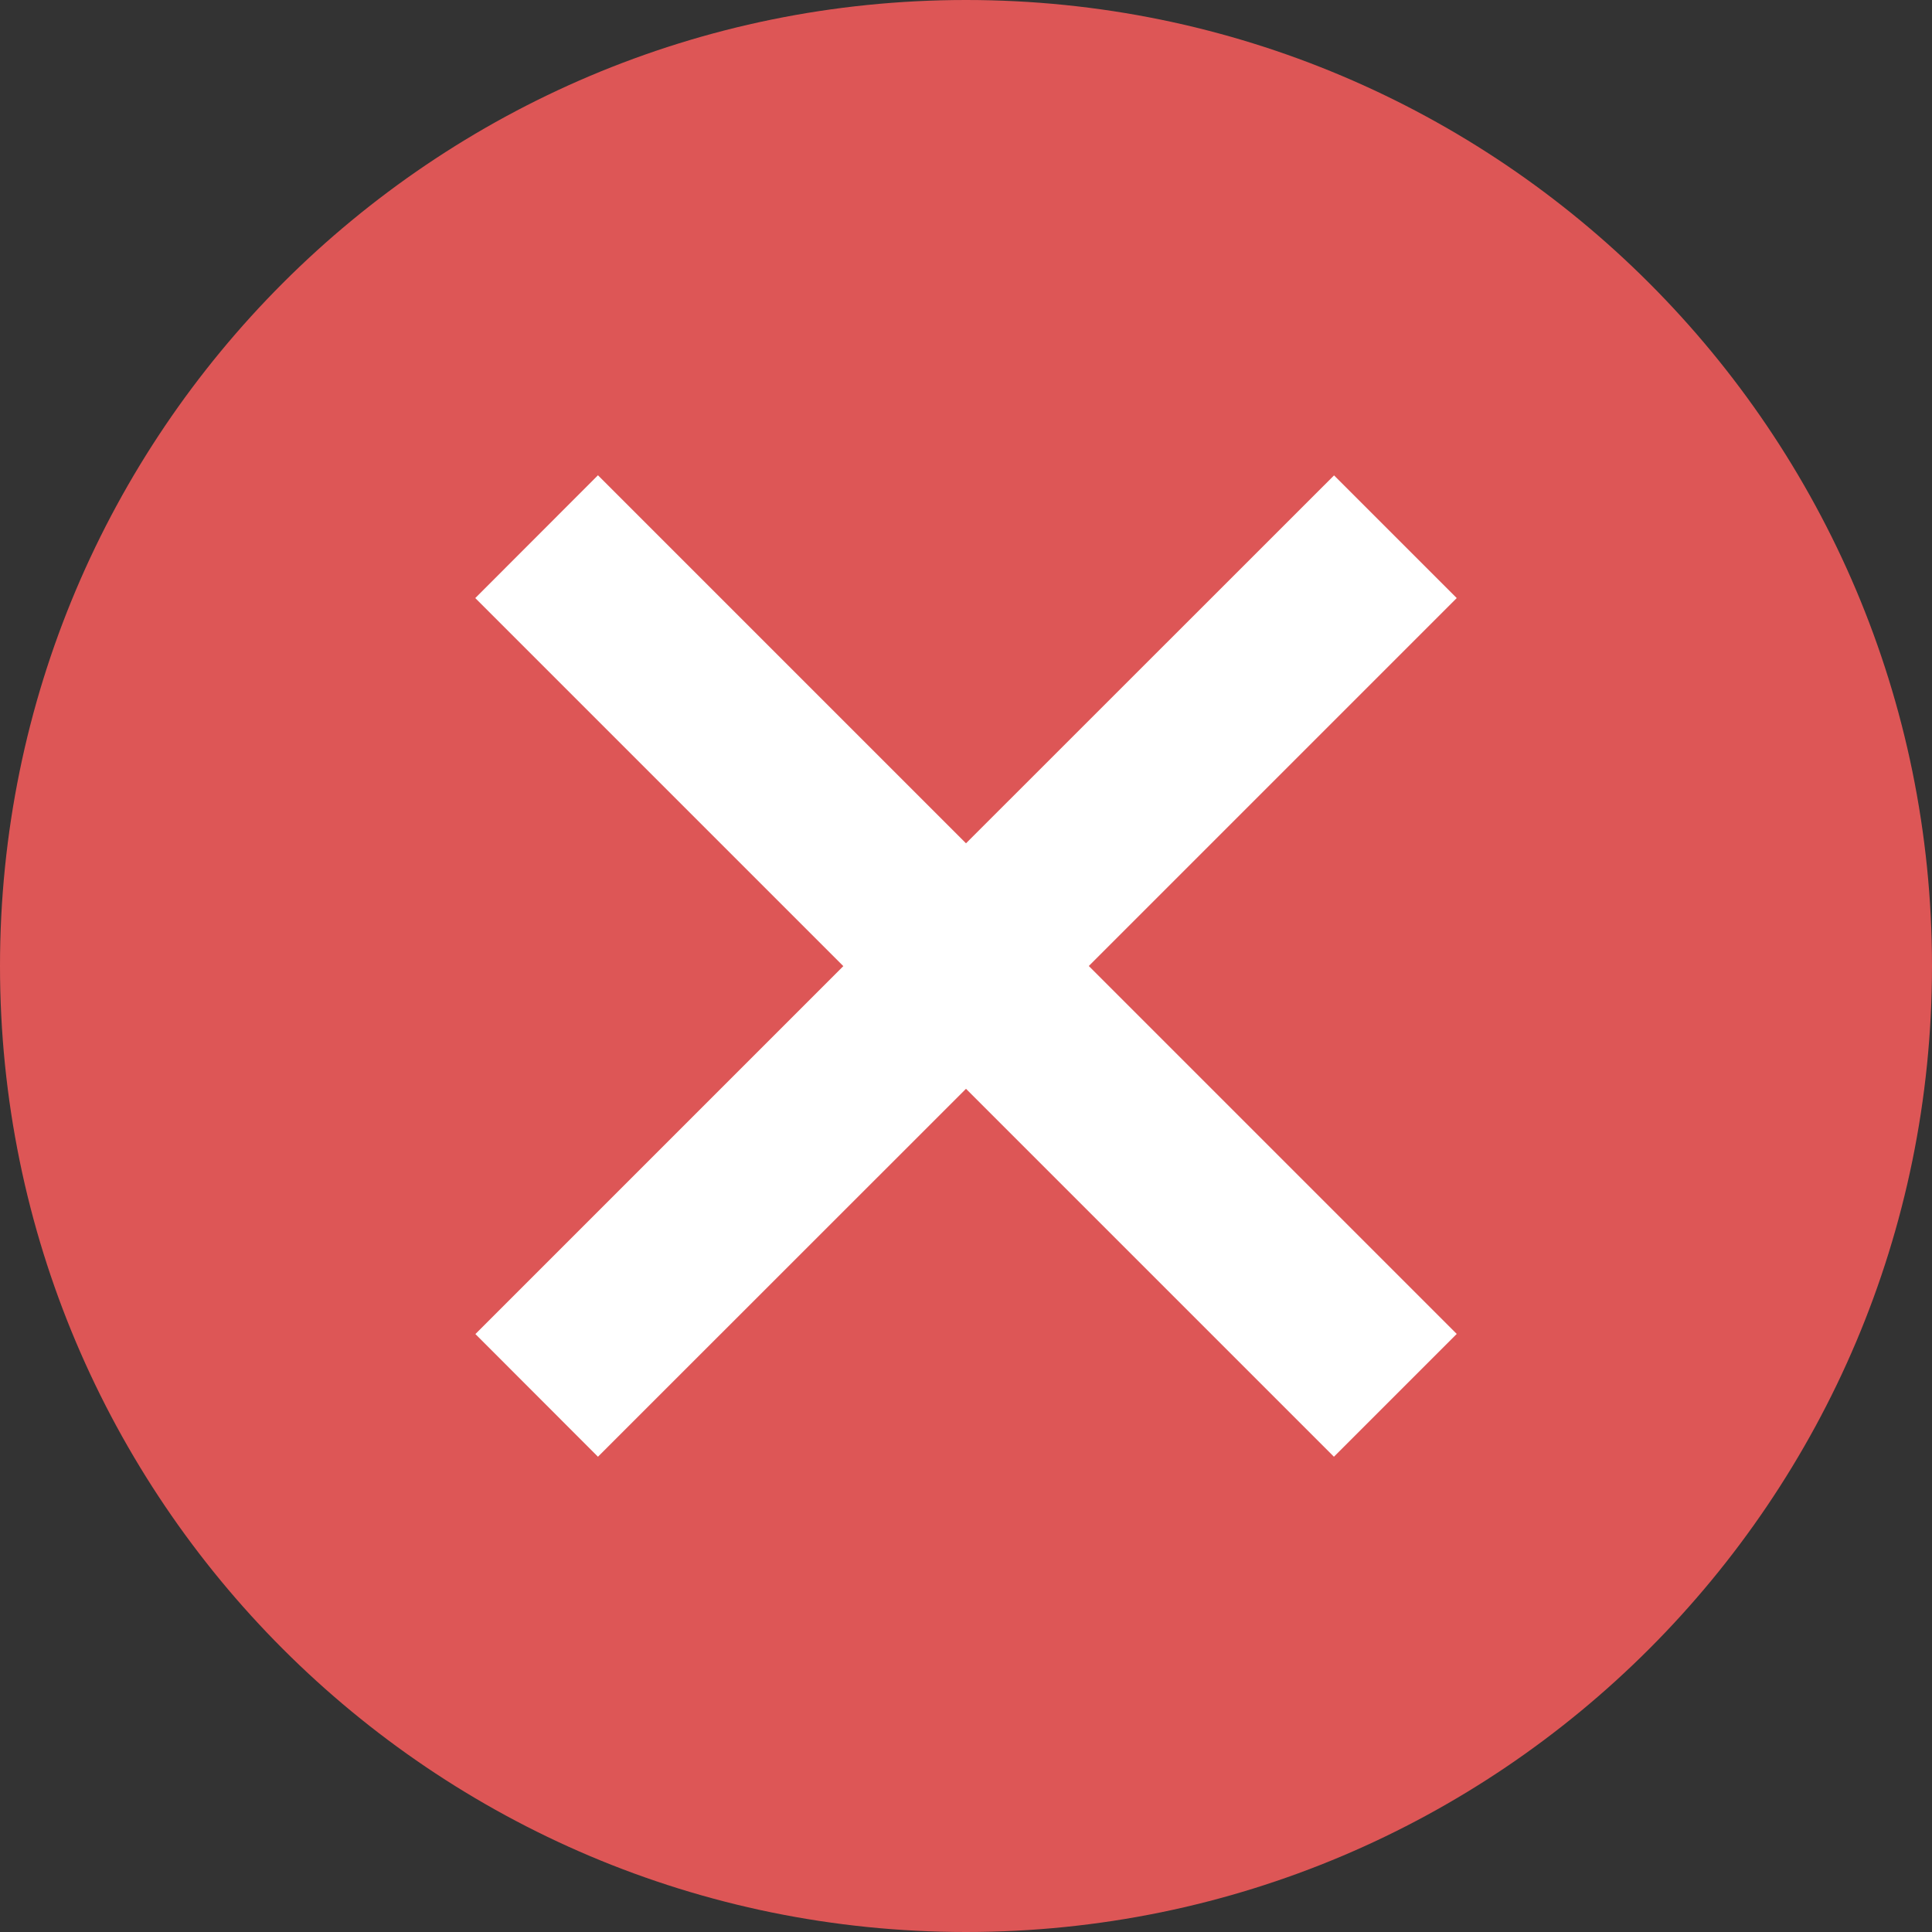 <svg width="16" height="16" viewBox="0 0 16 16" fill="none" xmlns="http://www.w3.org/2000/svg">
<rect x="0" y="0" width="16" height="16" fill="#333333" stroke="none"/>
<g clip-path="url(#clip0_0_3)">
<path d="M8 16C12.418 16 16 12.418 16 8C16 3.582 12.418 0 8 0C3.582 0 0 3.582 0 8C0 12.418 3.582 16 8 16Z" fill="#DD5656"/>
<path d="M3.937 11.048L6.984 8.001L3.936 4.953L4.952 3.936L8 6.984L11.048 3.937L12.064 4.953L9.017 8L12.064 11.047L11.047 12.064L8 9.017L4.952 12.064L3.937 11.048Z" fill="white"/>
</g>
<defs>
<clipPath id="clip0_0_3">
<rect width="16" height="16" fill="white"/>
</clipPath>
</defs>
</svg>

